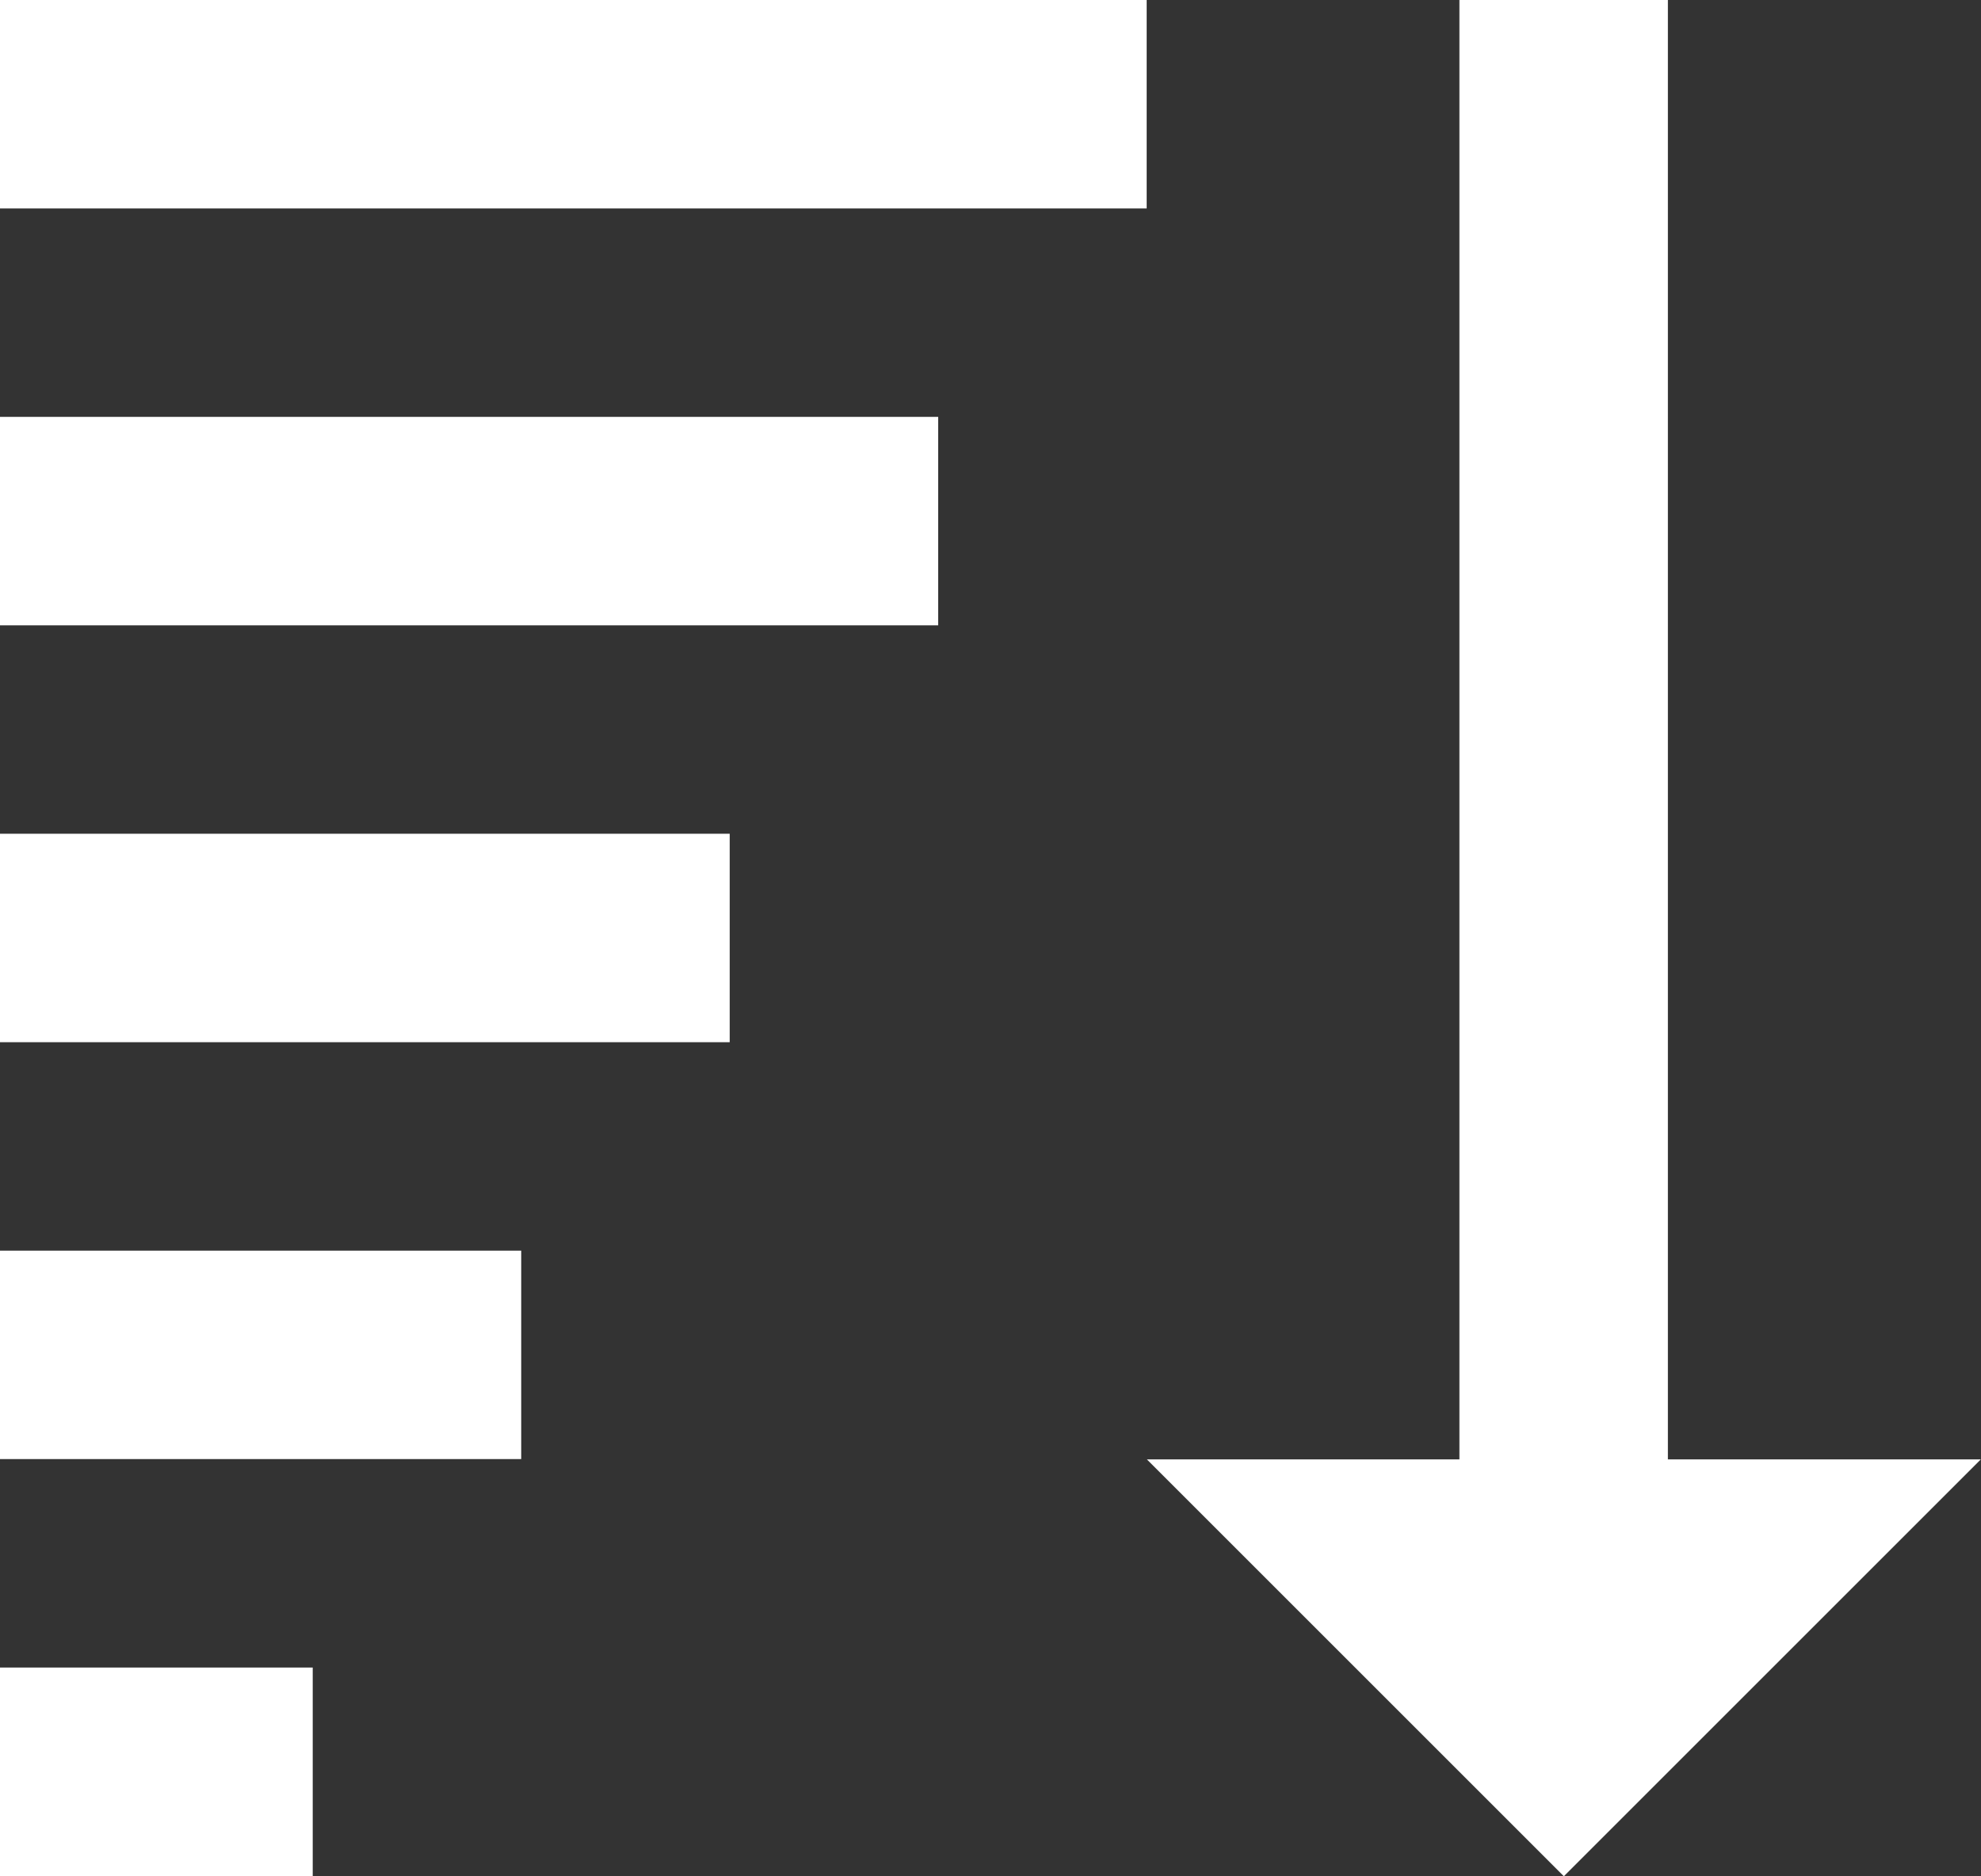<svg xmlns="http://www.w3.org/2000/svg" width="20.904" height="19.804" viewBox="0 0 20.904 19.804">
  <rect x="0" y="0" width="20.904" height="19.804" fill="#333333" stroke="none"/>
  <g id="icons8_descending_sorting_1" transform="translate(-3 -3)">
    <path id="Path_1515" data-name="Path 1515" d="M3,11.8h7.7V14H3ZM3,7.4h9.9V9.6H3ZM3,20.6H6.3v2.2H3Zm0-4.4H8.5v2.2H3ZM3,3H15.1V5.2H3ZM18.4,3h2.2V19.5H18.4Z" fill="#fff"/>
    <path id="Path_1516" data-name="Path 1516" d="M22.8,17l-4.4,4.4L14,17Z" transform="translate(1.102 1.403)" fill="#fff"/>
  </g>
</svg>
